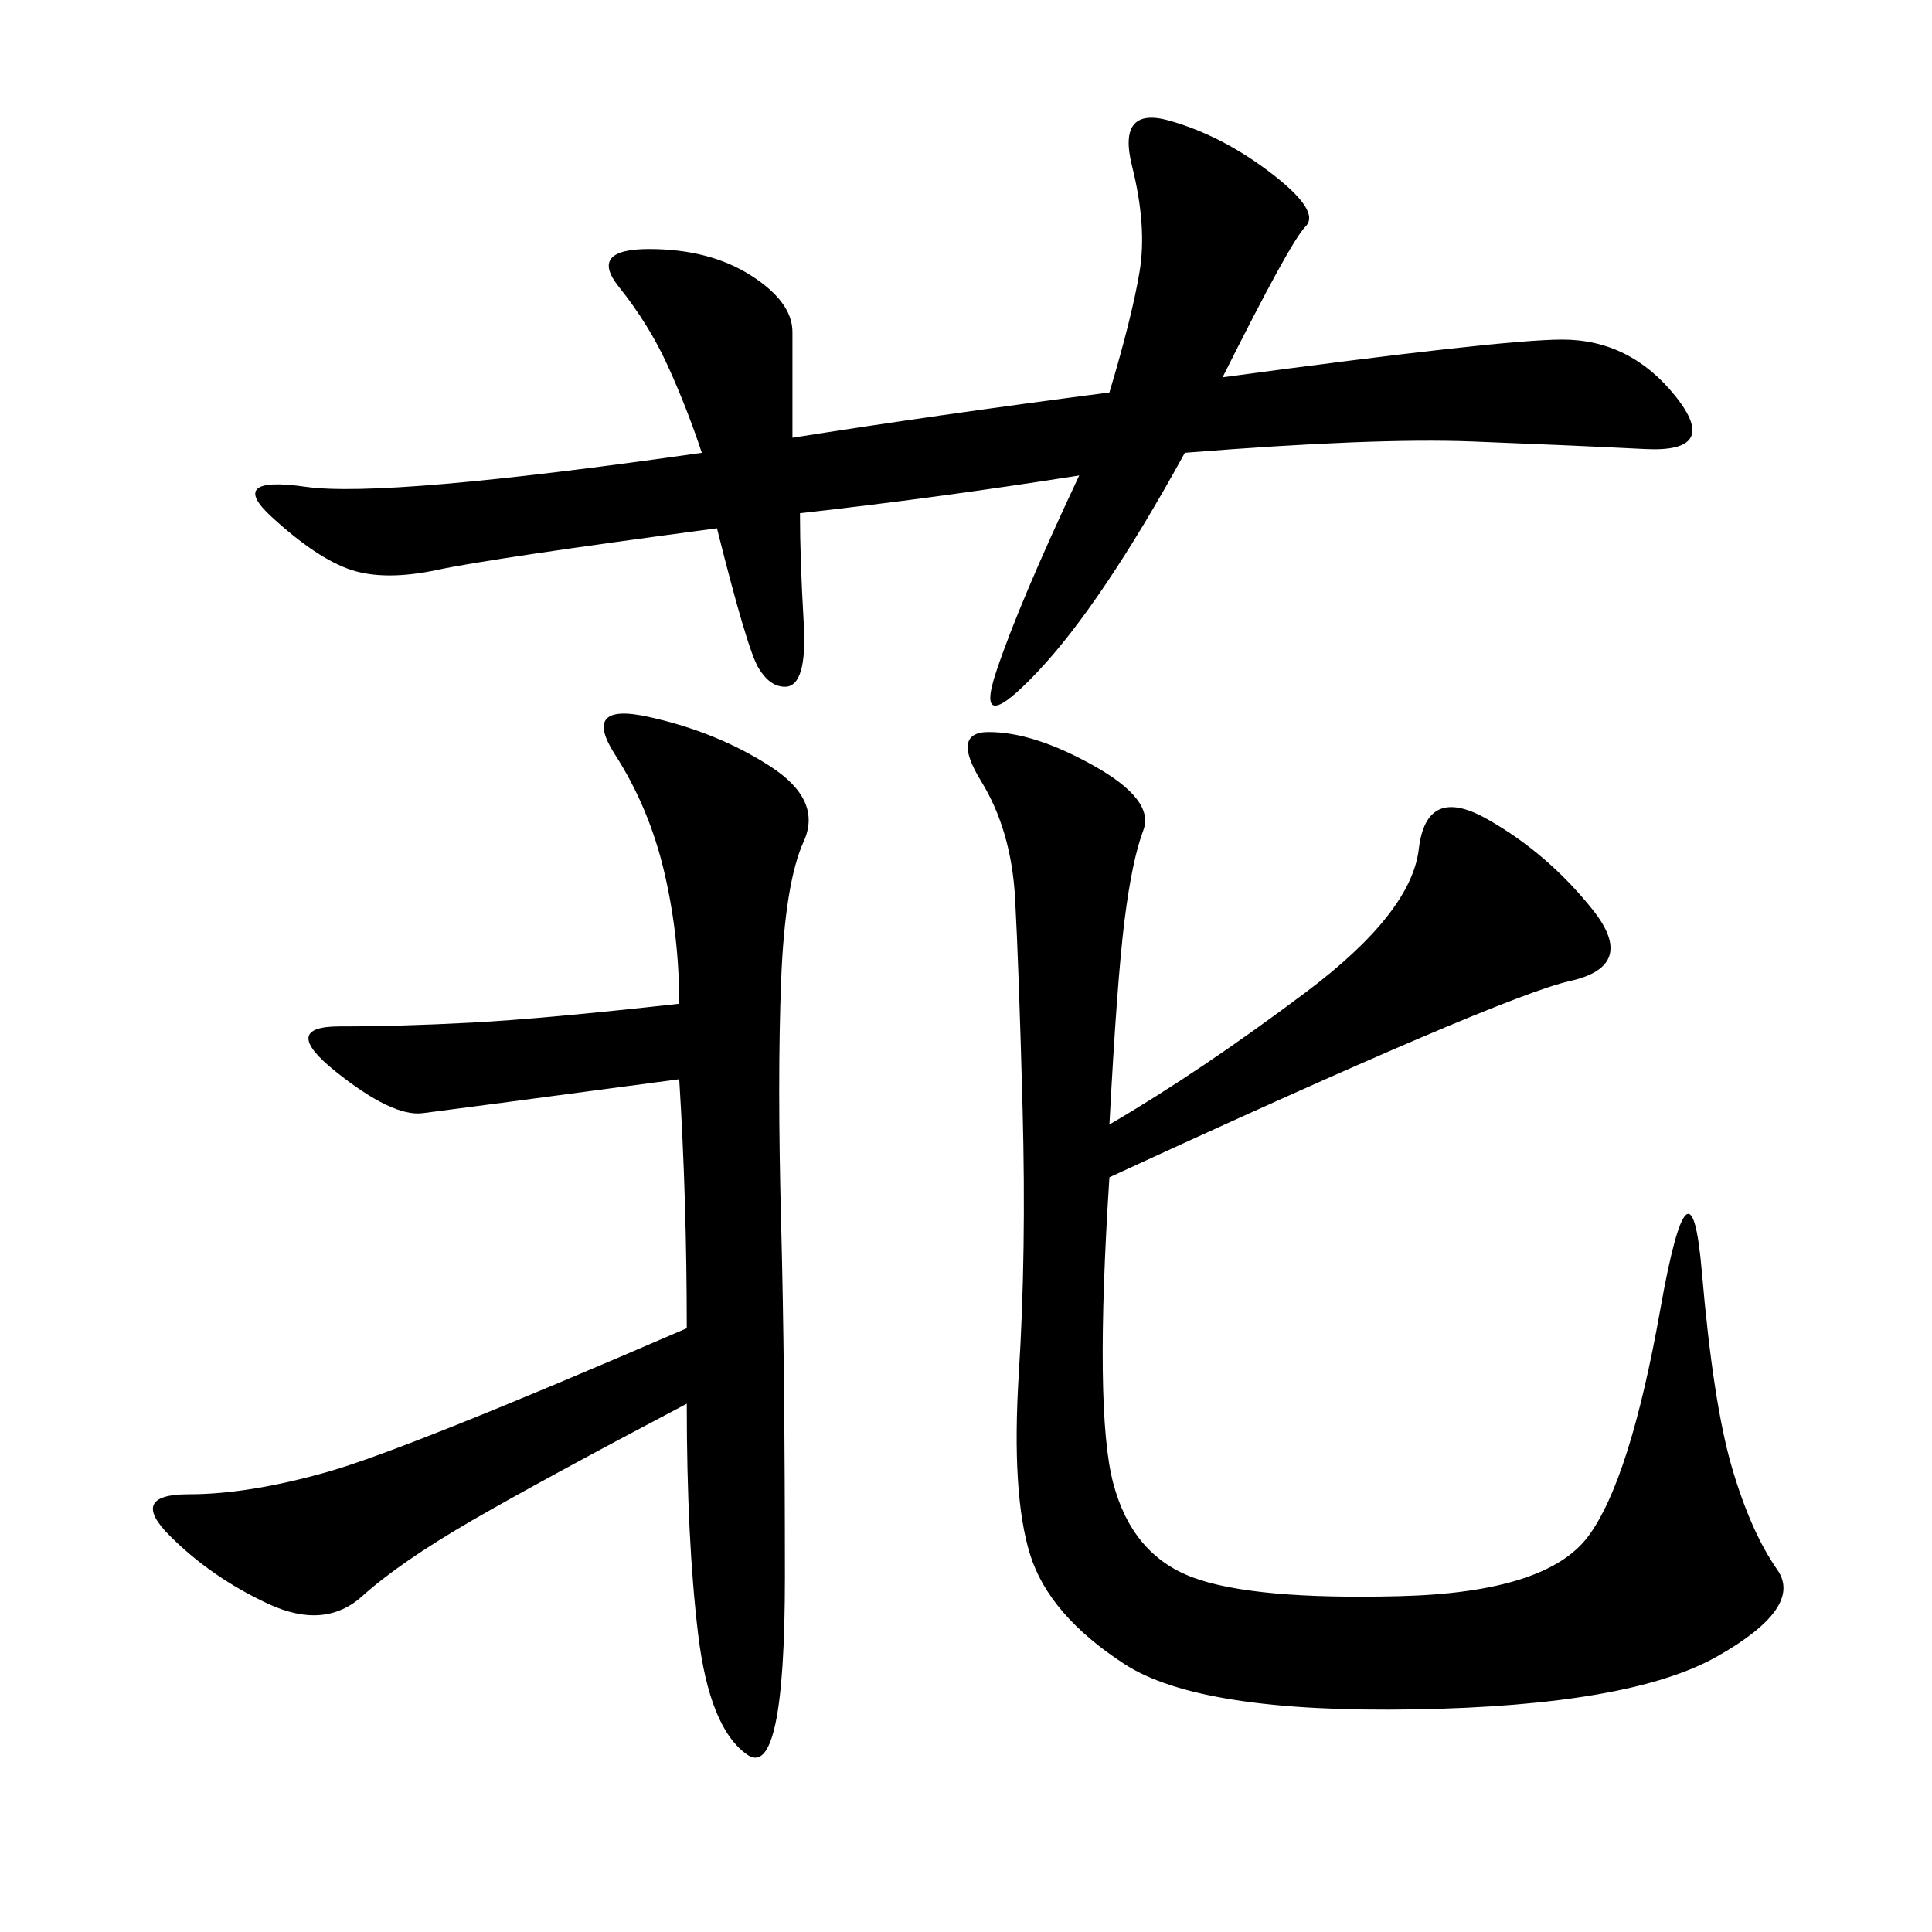 <svg xmlns="http://www.w3.org/2000/svg" xmlns:xlink="http://www.w3.org/1999/xlink" width="300" height="300"><path d="M172.27 174.61Q186.33 166.41 202.73 154.10Q219.14 141.80 220.31 131.84Q221.48 121.88 230.86 127.15Q240.23 132.42 247.27 141.21Q254.30 150 243.75 152.34Q233.20 154.69 172.27 182.81L172.27 182.81Q169.92 219.14 172.85 230.27Q175.78 241.41 185.16 244.92Q194.53 248.44 217.38 247.85Q240.23 247.27 246.68 238.48Q253.13 229.69 257.81 203.32Q262.50 176.95 264.26 197.46Q266.02 217.97 268.95 227.93Q271.88 237.89 275.98 243.75Q280.08 249.61 266.60 257.23Q253.13 264.84 219.73 265.43Q186.33 266.02 174.61 258.40Q162.89 250.78 159.96 241.41Q157.03 232.03 158.20 213.28Q159.38 194.53 158.79 172.27Q158.20 150 157.62 139.45Q157.03 128.91 152.34 121.29Q147.66 113.67 153.52 113.67L153.52 113.67Q160.55 113.67 169.92 118.95Q179.30 124.22 177.54 128.91Q175.78 133.59 174.61 142.97Q173.44 152.34 172.27 174.61L172.27 174.61ZM108.98 70.31Q106.64 63.28 103.71 56.84Q100.78 50.39 96.09 44.53Q91.41 38.67 100.78 38.67L100.78 38.67Q110.16 38.67 116.60 42.77Q123.05 46.88 123.05 51.56L123.05 51.56L123.05 67.97Q145.31 64.45 172.27 60.94L172.27 60.94Q175.78 49.22 176.95 42.19Q178.13 35.16 175.78 25.78Q173.44 16.41 181.64 18.75Q189.84 21.09 197.46 26.95Q205.08 32.81 202.73 35.16Q200.39 37.50 189.84 58.59L189.84 58.59Q233.20 52.73 242.58 52.73L242.58 52.73Q253.13 52.73 260.16 61.52Q267.19 70.31 255.47 69.73Q243.75 69.14 228.52 68.55Q213.28 67.97 183.98 70.31L183.98 70.31Q171.09 93.75 161.13 104.30Q151.17 114.84 154.69 104.30Q158.20 93.75 167.58 73.83L167.58 73.83Q145.31 77.34 124.22 79.69L124.22 79.69Q124.22 86.72 124.80 96.68Q125.39 106.64 121.88 106.64L121.88 106.64Q119.53 106.64 117.77 103.71Q116.02 100.78 111.33 82.03L111.33 82.03Q76.17 86.72 67.97 88.48Q59.77 90.23 54.49 88.48Q49.22 86.72 42.19 80.27Q35.16 73.83 47.46 75.59Q59.77 77.34 108.98 70.31L108.98 70.31ZM106.64 217.97Q84.38 229.69 73.24 236.13Q62.11 242.58 56.25 247.85Q50.39 253.13 41.60 249.02Q32.81 244.92 26.37 238.48Q19.92 232.03 29.30 232.03L29.30 232.03Q38.67 232.03 50.98 228.52Q63.28 225 106.64 206.25L106.64 206.25Q106.64 186.33 105.47 167.58L105.47 167.58Q70.31 172.27 65.63 172.85Q60.94 173.44 52.15 166.41Q43.36 159.38 52.73 159.38L52.73 159.38Q62.11 159.38 73.24 158.79Q84.38 158.20 105.47 155.86L105.47 155.86Q105.47 145.31 103.13 135.35Q100.78 125.39 95.51 117.19Q90.23 108.98 100.78 111.33Q111.33 113.67 119.53 118.95Q127.73 124.22 124.80 130.66Q121.88 137.11 121.29 152.34Q120.70 167.58 121.29 189.84Q121.88 212.11 121.88 244.92L121.88 244.92Q121.88 276.56 116.02 272.46Q110.16 268.36 108.40 253.71Q106.64 239.06 106.64 217.97L106.64 217.97Z"/></svg>